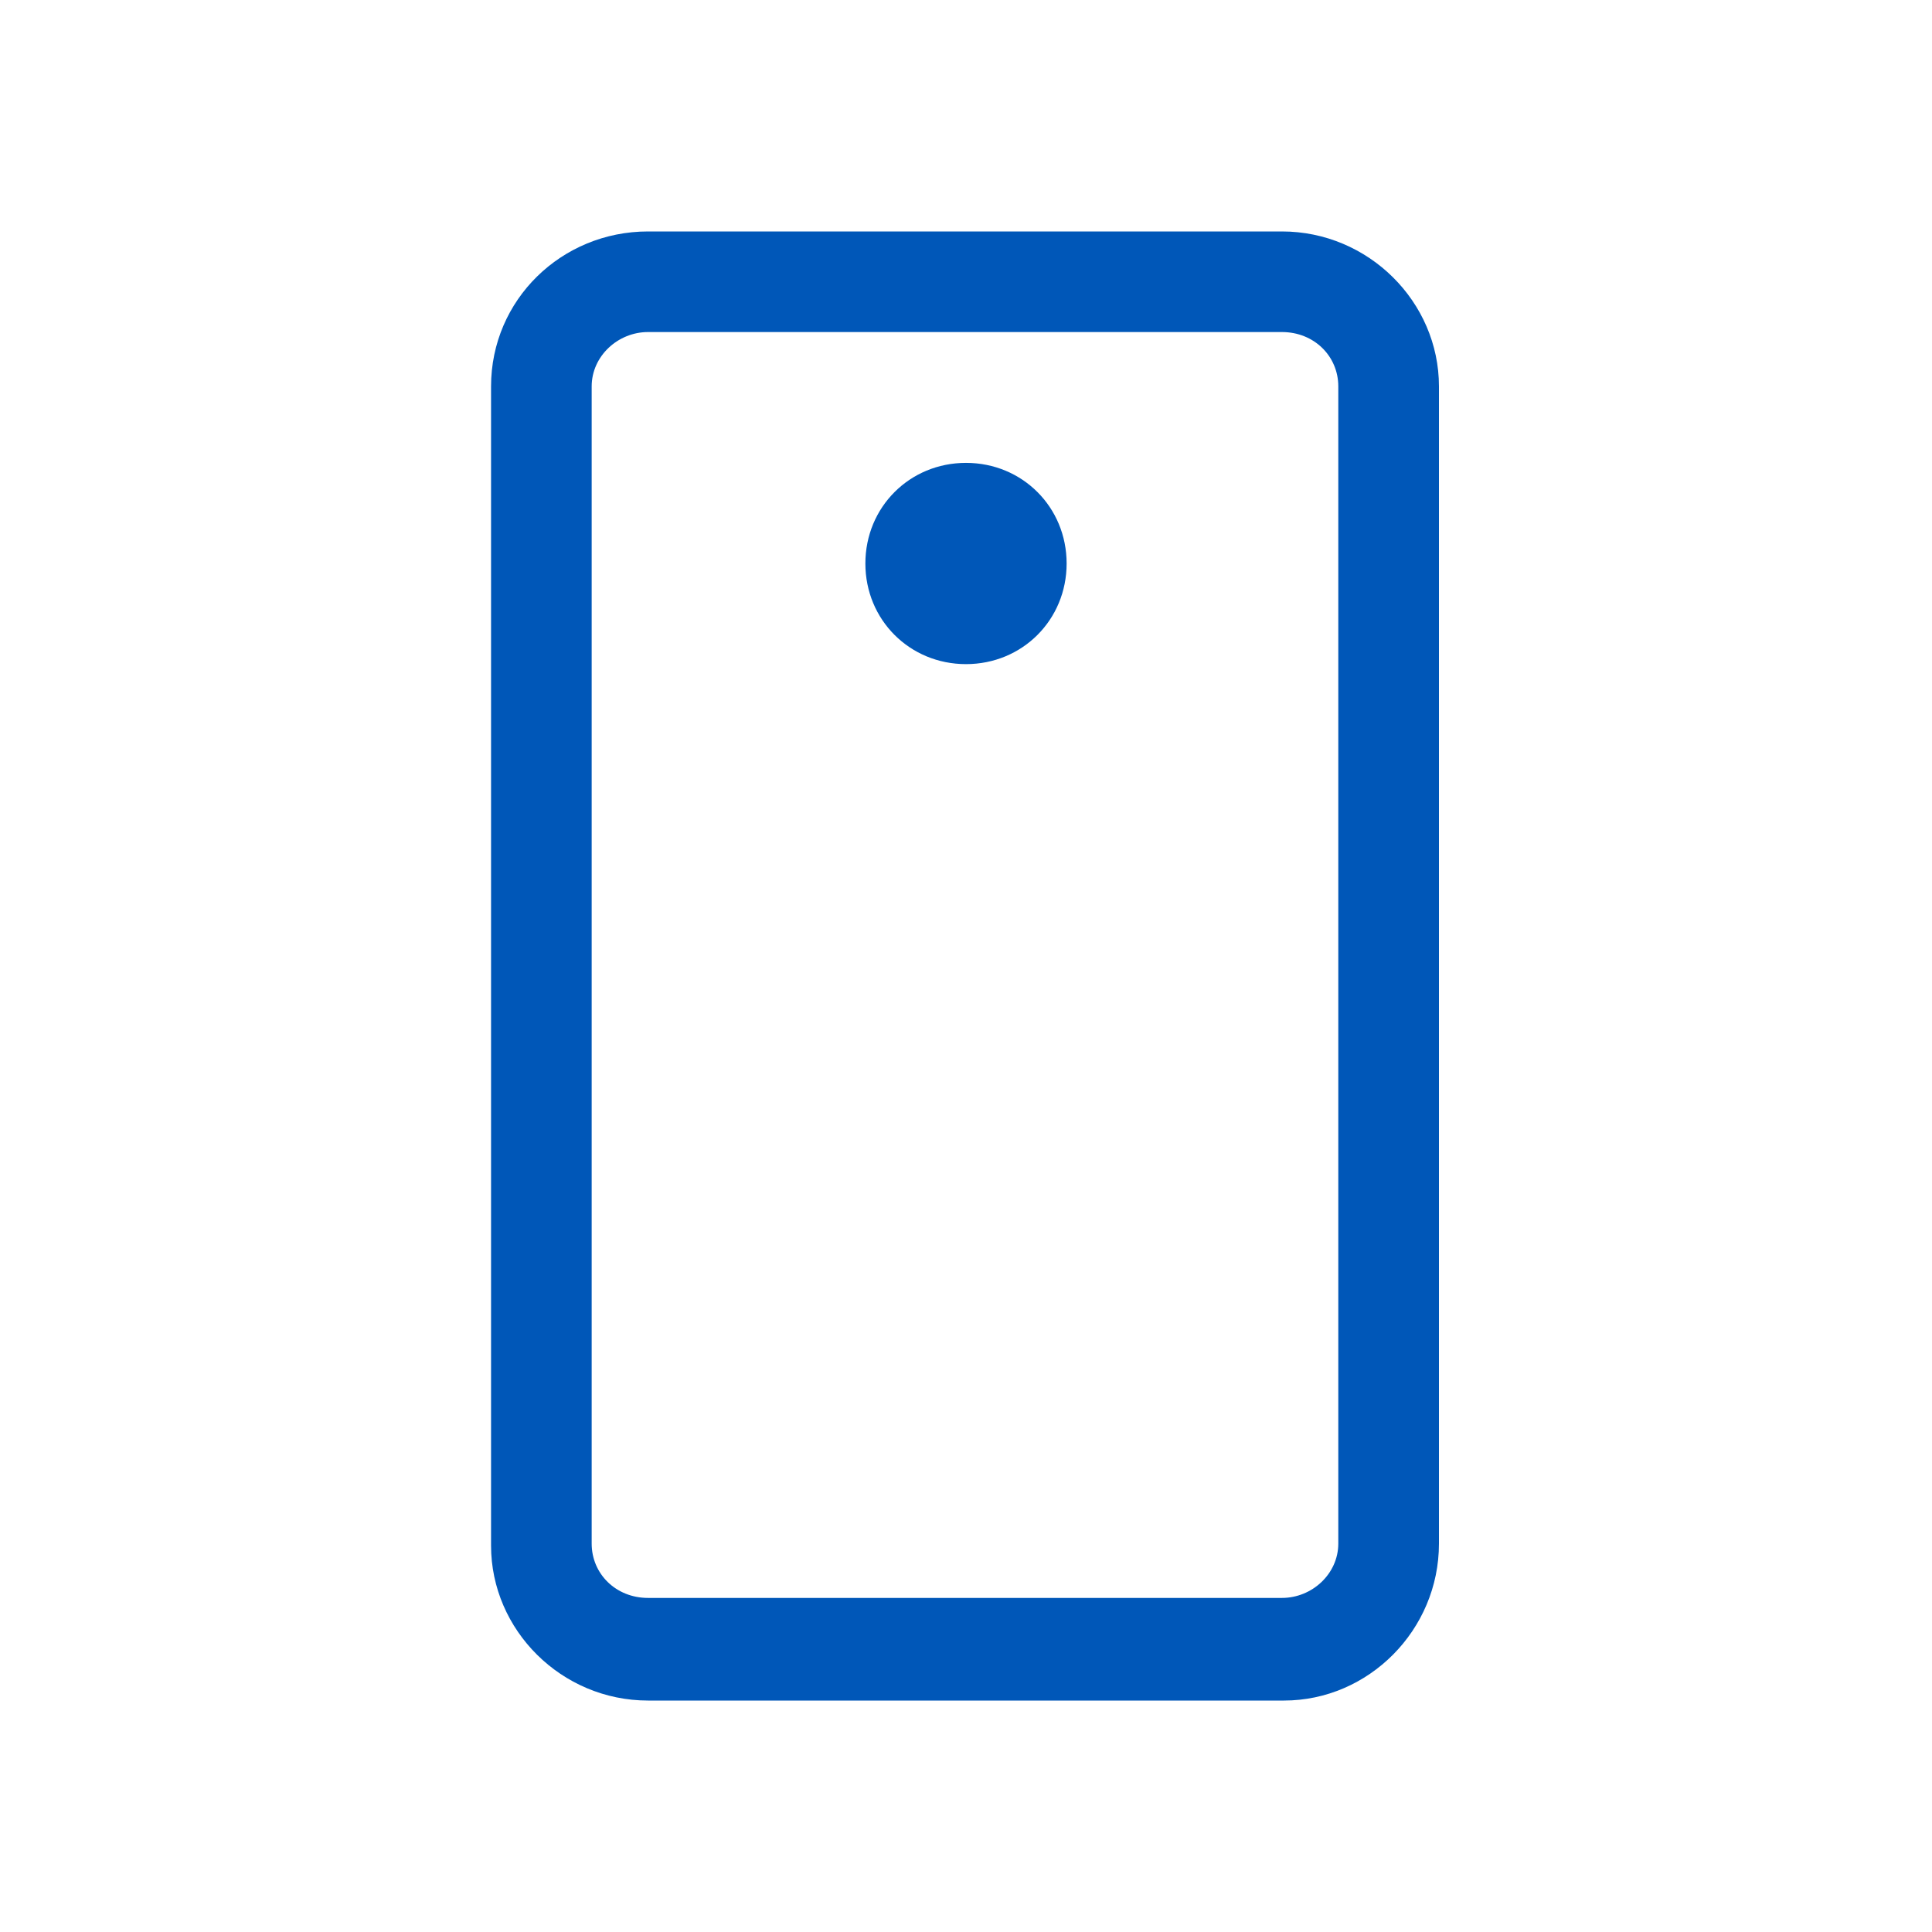 <svg width="60" height="60" viewBox="0 0 60 60" fill="none" xmlns="http://www.w3.org/2000/svg">
<path d="M39.875 52.812H20.125C17.438 52.812 15.25 50.625 15.25 48V12C15.25 9.312 17.438 7.188 20.125 7.188H39.812C42.5 7.188 44.688 9.375 44.688 12V47.938C44.688 50.625 42.5 52.812 39.875 52.812ZM20.125 10.312C19.188 10.312 18.375 11.062 18.375 12V47.938C18.375 48.875 19.125 49.625 20.125 49.625H39.812C40.75 49.625 41.562 48.875 41.562 47.938V12C41.562 11.062 40.812 10.312 39.812 10.312H20.125Z" fill="#0057B8"/>
<path d="M30 20.625C31.75 20.625 33.125 19.25 33.125 17.5C33.125 15.75 31.75 14.375 30 14.375C28.25 14.375 26.875 15.75 26.875 17.5C26.875 19.25 28.25 20.625 30 20.625Z" fill="#0057B8"/>
</svg>

